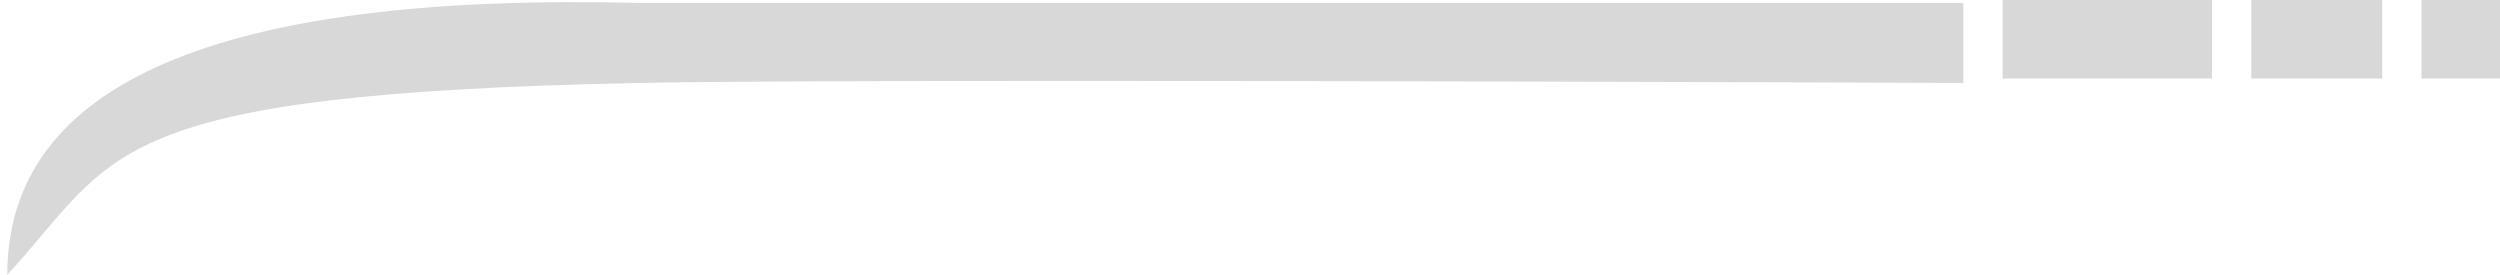 <?xml version="1.0" encoding="UTF-8"?>
<svg width="191px" height="21px" viewBox="0 0 191 21" version="1.1" xmlns="http://www.w3.org/2000/svg" xmlns:xlink="http://www.w3.org/1999/xlink">
    <!-- Generator: Sketch 51.3 (57544) - http://www.bohemiancoding.com/sketch -->
    <title>Group 3</title>
    <desc>Created with Sketch.</desc>
    <defs></defs>
    <g id="Page-1" stroke="none" stroke-width="1" fill="none" fill-rule="evenodd">
        <g id="Home" transform="translate(-248, -702)" fill="#D8D8D8">
            <g id="Sterk-in" transform="translate(200, 674)">
                <g id="Group-3" transform="translate(143.5, 38.5) rotate(-180) translate(-143.5, -38.5) translate(48, 28)">
                    <path d="M41,20.779 L142.197,20.779 C174.362,21.565 190.445,14.639 190.445,0 C181.989,9.201 183.35,13.831 142.197,14.664 C132.063,14.869 98.331,14.869 41,14.664 L41,20.779 Z" id="Path-3"></path>
                    <rect id="Rectangle-4" x="22" y="15" width="16" height="6"></rect>
                    <rect id="Rectangle-4-Copy" x="9" y="15" width="10" height="6"></rect>
                    <rect id="Rectangle-4-Copy-2" x="0" y="15" width="6" height="6"></rect>
                </g>
            </g>
        </g>
    </g>
</svg>
